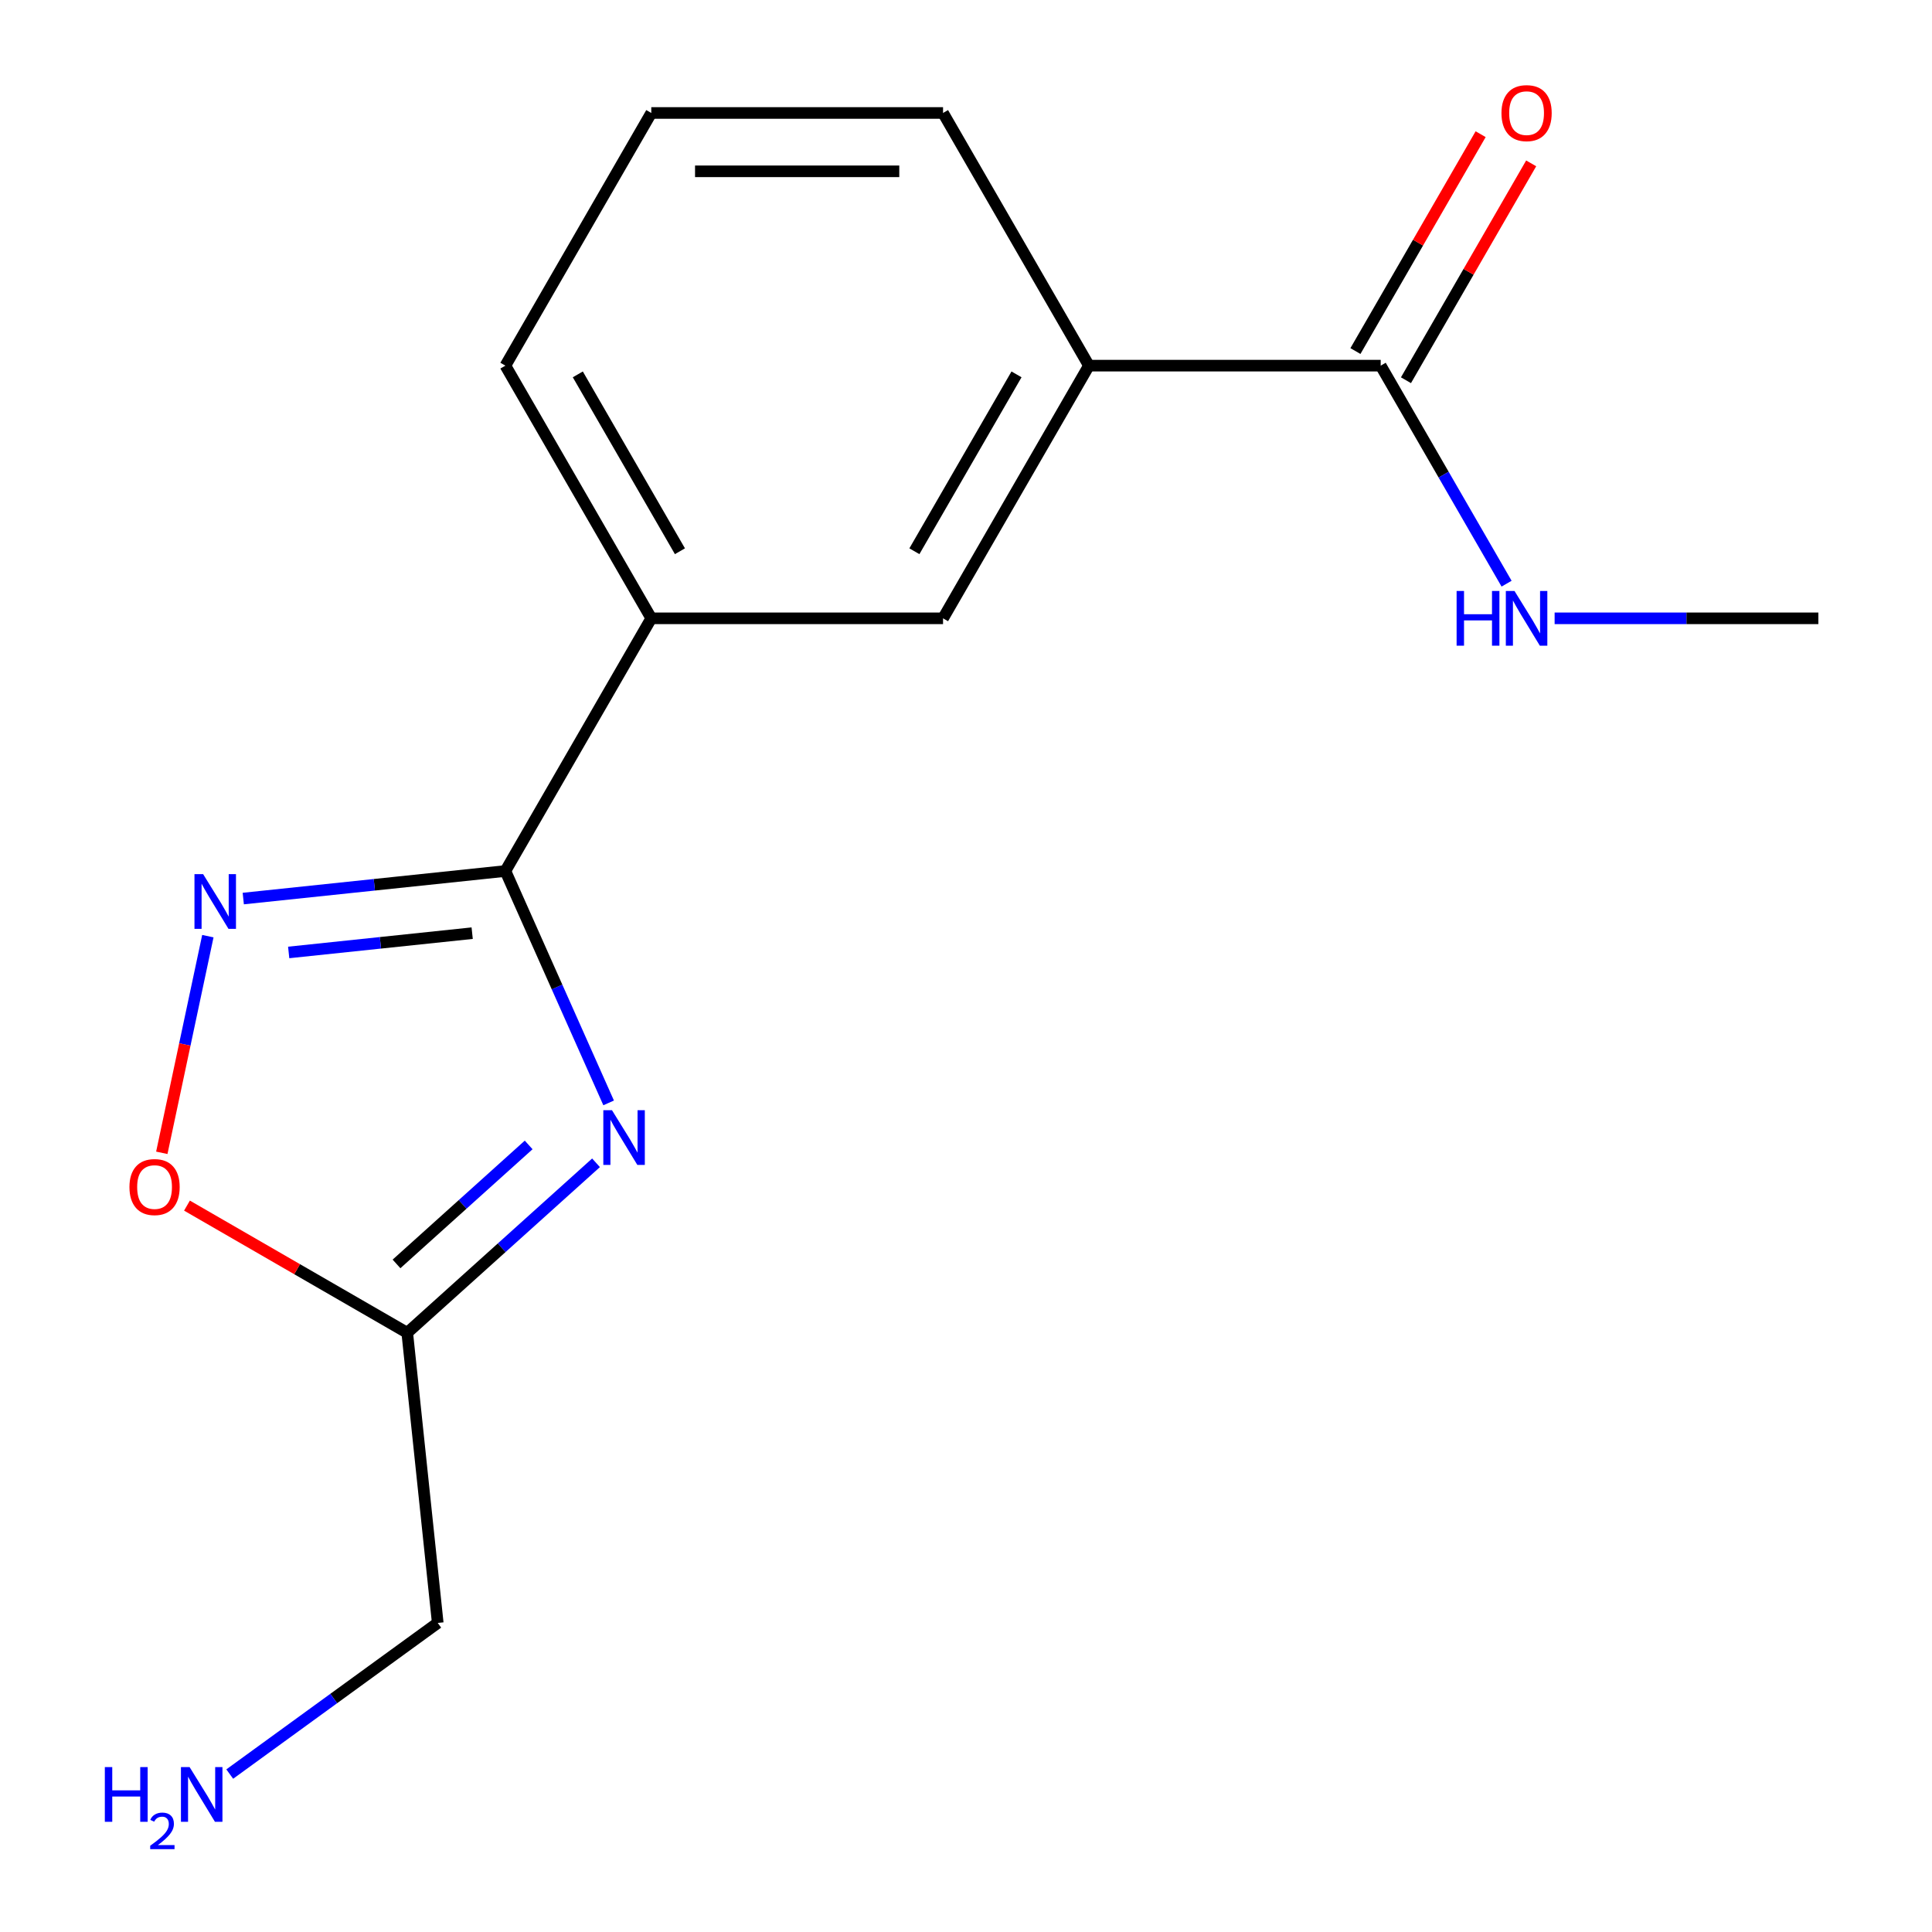 <?xml version='1.0' encoding='iso-8859-1'?>
<svg version='1.1' baseProfile='full'
              xmlns='http://www.w3.org/2000/svg'
                      xmlns:rdkit='http://www.rdkit.org/xml'
                      xmlns:xlink='http://www.w3.org/1999/xlink'
                  xml:space='preserve'
width='1000px' height='1000px' viewBox='0 0 1000 1000'>
<!-- END OF HEADER -->
<rect style='opacity:1.0;fill:#FFFFFF;stroke:none' width='1000' height='1000' x='0' y='0'> </rect>
<path class='bond-0' d='M 315.031,570.857 L 288.311,510.844' style='fill:none;fill-rule:evenodd;stroke:#0000FF;stroke-width:6px;stroke-linecap:butt;stroke-linejoin:miter;stroke-opacity:1' />
<path class='bond-0' d='M 288.311,510.844 L 261.591,450.83' style='fill:none;fill-rule:evenodd;stroke:#000000;stroke-width:6px;stroke-linecap:butt;stroke-linejoin:miter;stroke-opacity:1' />
<path class='bond-2' d='M 308.501,601.862 L 259.644,645.853' style='fill:none;fill-rule:evenodd;stroke:#0000FF;stroke-width:6px;stroke-linecap:butt;stroke-linejoin:miter;stroke-opacity:1' />
<path class='bond-2' d='M 259.644,645.853 L 210.787,689.844' style='fill:none;fill-rule:evenodd;stroke:#000000;stroke-width:6px;stroke-linecap:butt;stroke-linejoin:miter;stroke-opacity:1' />
<path class='bond-2' d='M 273.633,592.614 L 239.434,623.407' style='fill:none;fill-rule:evenodd;stroke:#0000FF;stroke-width:6px;stroke-linecap:butt;stroke-linejoin:miter;stroke-opacity:1' />
<path class='bond-2' d='M 239.434,623.407 L 205.234,654.201' style='fill:none;fill-rule:evenodd;stroke:#000000;stroke-width:6px;stroke-linecap:butt;stroke-linejoin:miter;stroke-opacity:1' />
<path class='bond-1' d='M 261.591,450.83 L 193.753,457.96' style='fill:none;fill-rule:evenodd;stroke:#000000;stroke-width:6px;stroke-linecap:butt;stroke-linejoin:miter;stroke-opacity:1' />
<path class='bond-1' d='M 193.753,457.96 L 125.915,465.09' style='fill:none;fill-rule:evenodd;stroke:#0000FF;stroke-width:6px;stroke-linecap:butt;stroke-linejoin:miter;stroke-opacity:1' />
<path class='bond-1' d='M 244.397,483.007 L 196.91,487.998' style='fill:none;fill-rule:evenodd;stroke:#000000;stroke-width:6px;stroke-linecap:butt;stroke-linejoin:miter;stroke-opacity:1' />
<path class='bond-1' d='M 196.91,487.998 L 149.424,492.989' style='fill:none;fill-rule:evenodd;stroke:#0000FF;stroke-width:6px;stroke-linecap:butt;stroke-linejoin:miter;stroke-opacity:1' />
<path class='bond-5' d='M 261.591,450.83 L 337.101,320.044' style='fill:none;fill-rule:evenodd;stroke:#000000;stroke-width:6px;stroke-linecap:butt;stroke-linejoin:miter;stroke-opacity:1' />
<path class='bond-16' d='M 107.587,484.551 L 95.669,540.624' style='fill:none;fill-rule:evenodd;stroke:#0000FF;stroke-width:6px;stroke-linecap:butt;stroke-linejoin:miter;stroke-opacity:1' />
<path class='bond-16' d='M 95.669,540.624 L 83.75,596.697' style='fill:none;fill-rule:evenodd;stroke:#FF0000;stroke-width:6px;stroke-linecap:butt;stroke-linejoin:miter;stroke-opacity:1' />
<path class='bond-3' d='M 210.787,689.844 L 153.782,656.932' style='fill:none;fill-rule:evenodd;stroke:#000000;stroke-width:6px;stroke-linecap:butt;stroke-linejoin:miter;stroke-opacity:1' />
<path class='bond-3' d='M 153.782,656.932 L 96.777,624.02' style='fill:none;fill-rule:evenodd;stroke:#FF0000;stroke-width:6px;stroke-linecap:butt;stroke-linejoin:miter;stroke-opacity:1' />
<path class='bond-10' d='M 210.787,689.844 L 226.573,840.035' style='fill:none;fill-rule:evenodd;stroke:#000000;stroke-width:6px;stroke-linecap:butt;stroke-linejoin:miter;stroke-opacity:1' />
<path class='bond-4' d='M 714.647,189.258 L 563.629,189.258' style='fill:none;fill-rule:evenodd;stroke:#000000;stroke-width:6px;stroke-linecap:butt;stroke-linejoin:miter;stroke-opacity:1' />
<path class='bond-8' d='M 727.726,196.809 L 760.13,140.683' style='fill:none;fill-rule:evenodd;stroke:#000000;stroke-width:6px;stroke-linecap:butt;stroke-linejoin:miter;stroke-opacity:1' />
<path class='bond-8' d='M 760.13,140.683 L 792.534,84.558' style='fill:none;fill-rule:evenodd;stroke:#FF0000;stroke-width:6px;stroke-linecap:butt;stroke-linejoin:miter;stroke-opacity:1' />
<path class='bond-8' d='M 701.569,181.707 L 733.973,125.582' style='fill:none;fill-rule:evenodd;stroke:#000000;stroke-width:6px;stroke-linecap:butt;stroke-linejoin:miter;stroke-opacity:1' />
<path class='bond-8' d='M 733.973,125.582 L 766.377,69.456' style='fill:none;fill-rule:evenodd;stroke:#FF0000;stroke-width:6px;stroke-linecap:butt;stroke-linejoin:miter;stroke-opacity:1' />
<path class='bond-9' d='M 714.647,189.258 L 747.225,245.683' style='fill:none;fill-rule:evenodd;stroke:#000000;stroke-width:6px;stroke-linecap:butt;stroke-linejoin:miter;stroke-opacity:1' />
<path class='bond-9' d='M 747.225,245.683 L 779.802,302.108' style='fill:none;fill-rule:evenodd;stroke:#0000FF;stroke-width:6px;stroke-linecap:butt;stroke-linejoin:miter;stroke-opacity:1' />
<path class='bond-7' d='M 337.101,320.044 L 488.119,320.044' style='fill:none;fill-rule:evenodd;stroke:#000000;stroke-width:6px;stroke-linecap:butt;stroke-linejoin:miter;stroke-opacity:1' />
<path class='bond-12' d='M 337.101,320.044 L 261.591,189.258' style='fill:none;fill-rule:evenodd;stroke:#000000;stroke-width:6px;stroke-linecap:butt;stroke-linejoin:miter;stroke-opacity:1' />
<path class='bond-12' d='M 351.931,285.324 L 299.075,193.774' style='fill:none;fill-rule:evenodd;stroke:#000000;stroke-width:6px;stroke-linecap:butt;stroke-linejoin:miter;stroke-opacity:1' />
<path class='bond-6' d='M 563.629,189.258 L 488.119,320.044' style='fill:none;fill-rule:evenodd;stroke:#000000;stroke-width:6px;stroke-linecap:butt;stroke-linejoin:miter;stroke-opacity:1' />
<path class='bond-6' d='M 526.145,193.774 L 473.289,285.324' style='fill:none;fill-rule:evenodd;stroke:#000000;stroke-width:6px;stroke-linecap:butt;stroke-linejoin:miter;stroke-opacity:1' />
<path class='bond-17' d='M 563.629,189.258 L 488.119,58.472' style='fill:none;fill-rule:evenodd;stroke:#000000;stroke-width:6px;stroke-linecap:butt;stroke-linejoin:miter;stroke-opacity:1' />
<path class='bond-15' d='M 804.672,320.044 L 872.924,320.044' style='fill:none;fill-rule:evenodd;stroke:#0000FF;stroke-width:6px;stroke-linecap:butt;stroke-linejoin:miter;stroke-opacity:1' />
<path class='bond-15' d='M 872.924,320.044 L 941.176,320.044' style='fill:none;fill-rule:evenodd;stroke:#000000;stroke-width:6px;stroke-linecap:butt;stroke-linejoin:miter;stroke-opacity:1' />
<path class='bond-11' d='M 226.573,840.035 L 172.742,879.146' style='fill:none;fill-rule:evenodd;stroke:#000000;stroke-width:6px;stroke-linecap:butt;stroke-linejoin:miter;stroke-opacity:1' />
<path class='bond-11' d='M 172.742,879.146 L 118.912,918.256' style='fill:none;fill-rule:evenodd;stroke:#0000FF;stroke-width:6px;stroke-linecap:butt;stroke-linejoin:miter;stroke-opacity:1' />
<path class='bond-14' d='M 261.591,189.258 L 337.101,58.472' style='fill:none;fill-rule:evenodd;stroke:#000000;stroke-width:6px;stroke-linecap:butt;stroke-linejoin:miter;stroke-opacity:1' />
<path class='bond-13' d='M 488.119,58.472 L 337.101,58.472' style='fill:none;fill-rule:evenodd;stroke:#000000;stroke-width:6px;stroke-linecap:butt;stroke-linejoin:miter;stroke-opacity:1' />
<path class='bond-13' d='M 465.467,88.675 L 359.753,88.675' style='fill:none;fill-rule:evenodd;stroke:#000000;stroke-width:6px;stroke-linecap:butt;stroke-linejoin:miter;stroke-opacity:1' />
<path  class='atom-0' d='M 316.756 574.633
L 326.036 589.633
Q 326.956 591.113, 328.436 593.793
Q 329.916 596.473, 329.996 596.633
L 329.996 574.633
L 333.756 574.633
L 333.756 602.953
L 329.876 602.953
L 319.916 586.553
Q 318.756 584.633, 317.516 582.433
Q 316.316 580.233, 315.956 579.553
L 315.956 602.953
L 312.276 602.953
L 312.276 574.633
L 316.756 574.633
' fill='#0000FF'/>
<path  class='atom-2' d='M 105.14 452.456
L 114.42 467.456
Q 115.34 468.936, 116.82 471.616
Q 118.3 474.296, 118.38 474.456
L 118.38 452.456
L 122.14 452.456
L 122.14 480.776
L 118.26 480.776
L 108.3 464.376
Q 107.14 462.456, 105.9 460.256
Q 104.7 458.056, 104.34 457.376
L 104.34 480.776
L 100.66 480.776
L 100.66 452.456
L 105.14 452.456
' fill='#0000FF'/>
<path  class='atom-4' d='M 67.001 614.414
Q 67.001 607.614, 70.361 603.814
Q 73.721 600.014, 80.001 600.014
Q 86.281 600.014, 89.641 603.814
Q 93.001 607.614, 93.001 614.414
Q 93.001 621.294, 89.601 625.214
Q 86.201 629.094, 80.001 629.094
Q 73.761 629.094, 70.361 625.214
Q 67.001 621.334, 67.001 614.414
M 80.001 625.894
Q 84.321 625.894, 86.641 623.014
Q 89.001 620.094, 89.001 614.414
Q 89.001 608.854, 86.641 606.054
Q 84.321 603.214, 80.001 603.214
Q 75.681 603.214, 73.321 606.014
Q 71.001 608.814, 71.001 614.414
Q 71.001 620.134, 73.321 623.014
Q 75.681 625.894, 80.001 625.894
' fill='#FF0000'/>
<path  class='atom-9' d='M 777.157 58.552
Q 777.157 51.752, 780.517 47.952
Q 783.877 44.152, 790.157 44.152
Q 796.437 44.152, 799.797 47.952
Q 803.157 51.752, 803.157 58.552
Q 803.157 65.432, 799.757 69.352
Q 796.357 73.232, 790.157 73.232
Q 783.917 73.232, 780.517 69.352
Q 777.157 65.472, 777.157 58.552
M 790.157 70.032
Q 794.477 70.032, 796.797 67.152
Q 799.157 64.232, 799.157 58.552
Q 799.157 52.992, 796.797 50.192
Q 794.477 47.352, 790.157 47.352
Q 785.837 47.352, 783.477 50.152
Q 781.157 52.952, 781.157 58.552
Q 781.157 64.272, 783.477 67.152
Q 785.837 70.032, 790.157 70.032
' fill='#FF0000'/>
<path  class='atom-10' d='M 753.937 305.884
L 757.777 305.884
L 757.777 317.924
L 772.257 317.924
L 772.257 305.884
L 776.097 305.884
L 776.097 334.204
L 772.257 334.204
L 772.257 321.124
L 757.777 321.124
L 757.777 334.204
L 753.937 334.204
L 753.937 305.884
' fill='#0000FF'/>
<path  class='atom-10' d='M 783.897 305.884
L 793.177 320.884
Q 794.097 322.364, 795.577 325.044
Q 797.057 327.724, 797.137 327.884
L 797.137 305.884
L 800.897 305.884
L 800.897 334.204
L 797.017 334.204
L 787.057 317.804
Q 785.897 315.884, 784.657 313.684
Q 783.457 311.484, 783.097 310.804
L 783.097 334.204
L 779.417 334.204
L 779.417 305.884
L 783.897 305.884
' fill='#0000FF'/>
<path  class='atom-12' d='M 54.263 914.642
L 58.103 914.642
L 58.103 926.682
L 72.583 926.682
L 72.583 914.642
L 76.423 914.642
L 76.423 942.962
L 72.583 942.962
L 72.583 929.882
L 58.103 929.882
L 58.103 942.962
L 54.263 942.962
L 54.263 914.642
' fill='#0000FF'/>
<path  class='atom-12' d='M 77.796 941.968
Q 78.483 940.2, 80.119 939.223
Q 81.756 938.22, 84.027 938.22
Q 86.851 938.22, 88.435 939.751
Q 90.019 941.282, 90.019 944.001
Q 90.019 946.773, 87.96 949.36
Q 85.927 951.948, 81.703 955.01
L 90.336 955.01
L 90.336 957.122
L 77.743 957.122
L 77.743 955.353
Q 81.228 952.872, 83.287 951.024
Q 85.373 949.176, 86.376 947.512
Q 87.379 945.849, 87.379 944.133
Q 87.379 942.338, 86.482 941.335
Q 85.584 940.332, 84.027 940.332
Q 82.522 940.332, 81.519 940.939
Q 80.515 941.546, 79.803 942.892
L 77.796 941.968
' fill='#0000FF'/>
<path  class='atom-12' d='M 98.136 914.642
L 107.416 929.642
Q 108.336 931.122, 109.816 933.802
Q 111.296 936.482, 111.376 936.642
L 111.376 914.642
L 115.136 914.642
L 115.136 942.962
L 111.256 942.962
L 101.296 926.562
Q 100.136 924.642, 98.896 922.442
Q 97.696 920.242, 97.336 919.562
L 97.336 942.962
L 93.656 942.962
L 93.656 914.642
L 98.136 914.642
' fill='#0000FF'/>
</svg>
